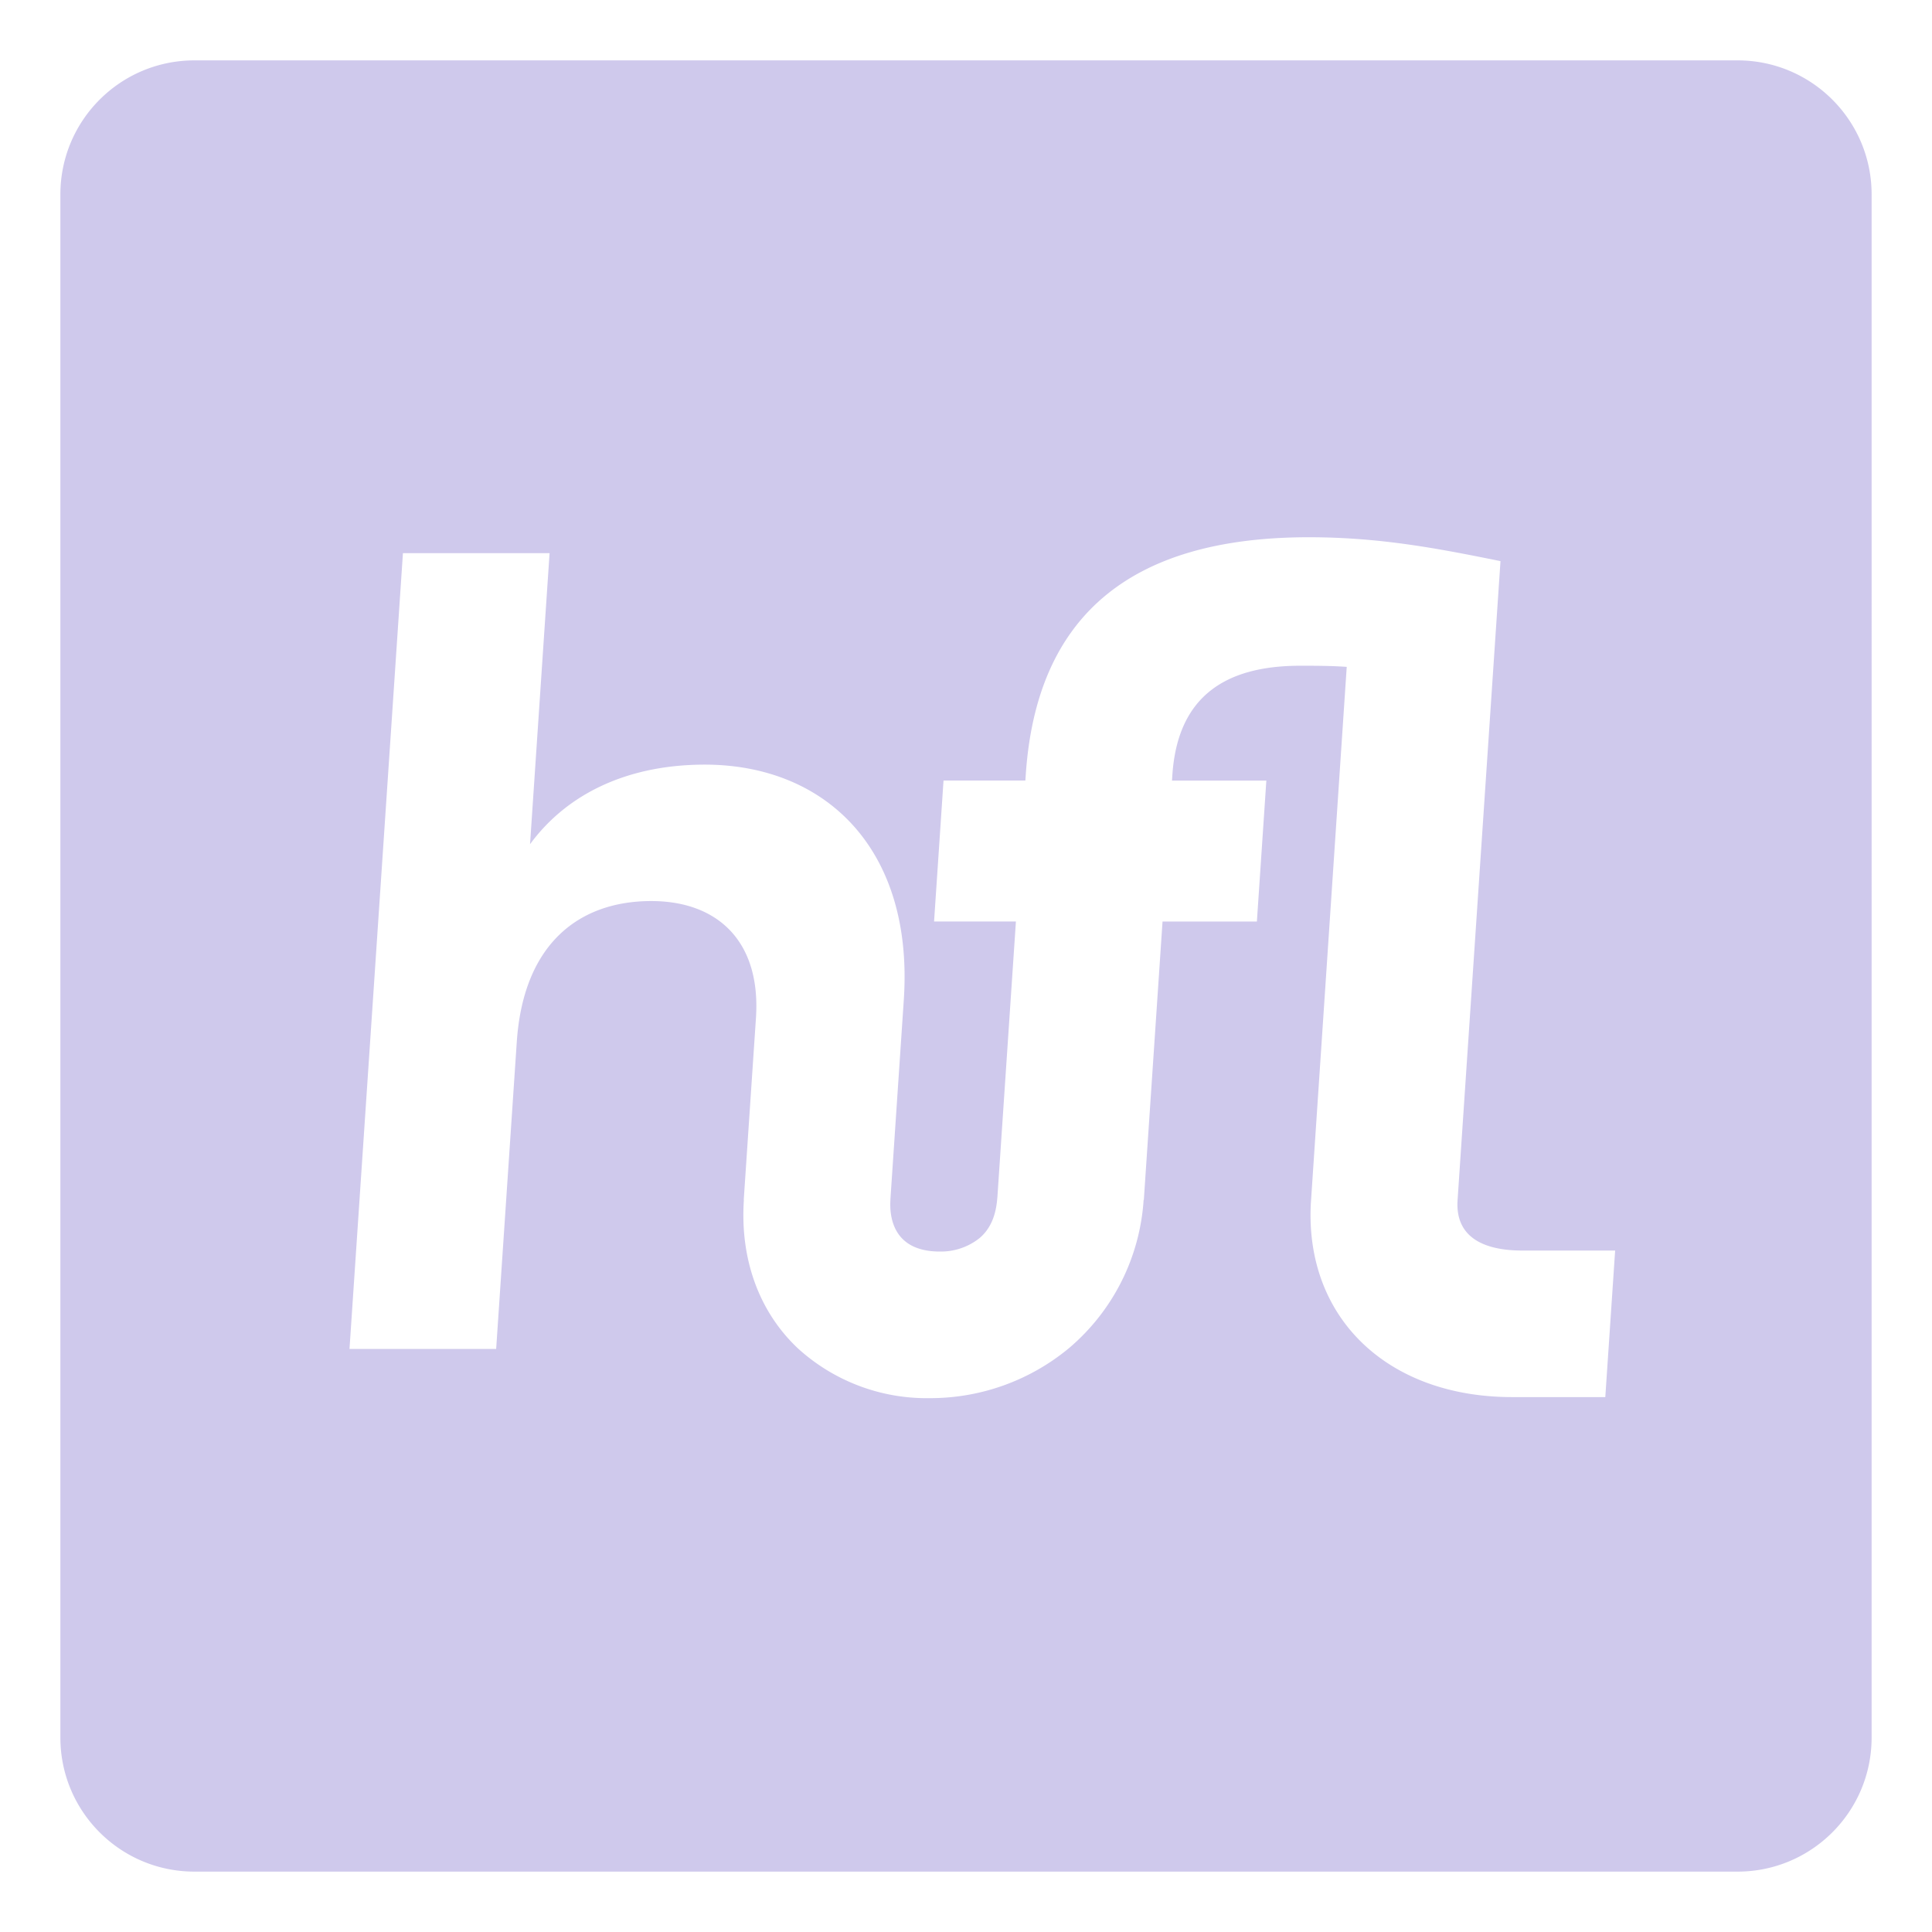 <?xml version="1.0" encoding="UTF-8"?>
<svg data-bbox="28.35 28.35 850.39 850.39" viewBox="0 0 907.09 907.09" xmlns="http://www.w3.org/2000/svg" data-type="color">
    <g>
        <path d="M815.99 28.35H91.1c-34.62.1-62.65 28.14-62.75 62.75v724.89c.1 34.62 28.14 62.65 62.75 62.75h724.89c34.62-.1 62.65-28.14 62.75-62.75V91.1c-.1-34.62-28.14-62.65-62.75-62.75zM632.3 313.1c-7.44-.53-14.91-.53-21.85-.53-35.76 0-57.57 14.94-60.01 51.24l-.18 2.67h44.3l-4.44 66.18h-44.3l-8.78 130.71h-.1a99.649 99.649 0 0 1-34.85 69.43 101.95 101.95 0 0 1-65.49 23.64 89.74 89.74 0 0 1-61.91-23.31c-18.27-17.14-27.3-41.92-25.43-69.76h-.07l5.73-85.34c2.44-36.28-18.19-54.98-49.14-54.98-33.62 0-60.03 19.75-63.15 66.18l-9.68 144.1h-68.86l25.09-373.6h68.85l-9.17 136.63c17.62-24.02 46.27-37.36 82.03-37.36 56.57 0 98.21 39.49 93.45 110.48l-6.3 93.86h.03c-.49 7.3.78 24.27 23.16 24.27 6.73.13 13.3-2.08 18.59-6.24 5.1-4.28 7.86-10.57 8.44-19.24h.02l8.7-129.49h-38.43l4.44-66.18h38.43l.18-2.67c4.95-73.65 48.05-111.55 132.91-111.55 33.62 0 61.02 5.34 89.98 11.21l-20.16 300.22c-1.16 19.37 15.82 23.47 30.31 23.47h43.68l-4.62 68.81H710c-58.59 0-97.2-37.16-94.57-90.59L632.3 313.1z" fill="#cfc9ec" data-color="1"/>
    </g>
</svg>

